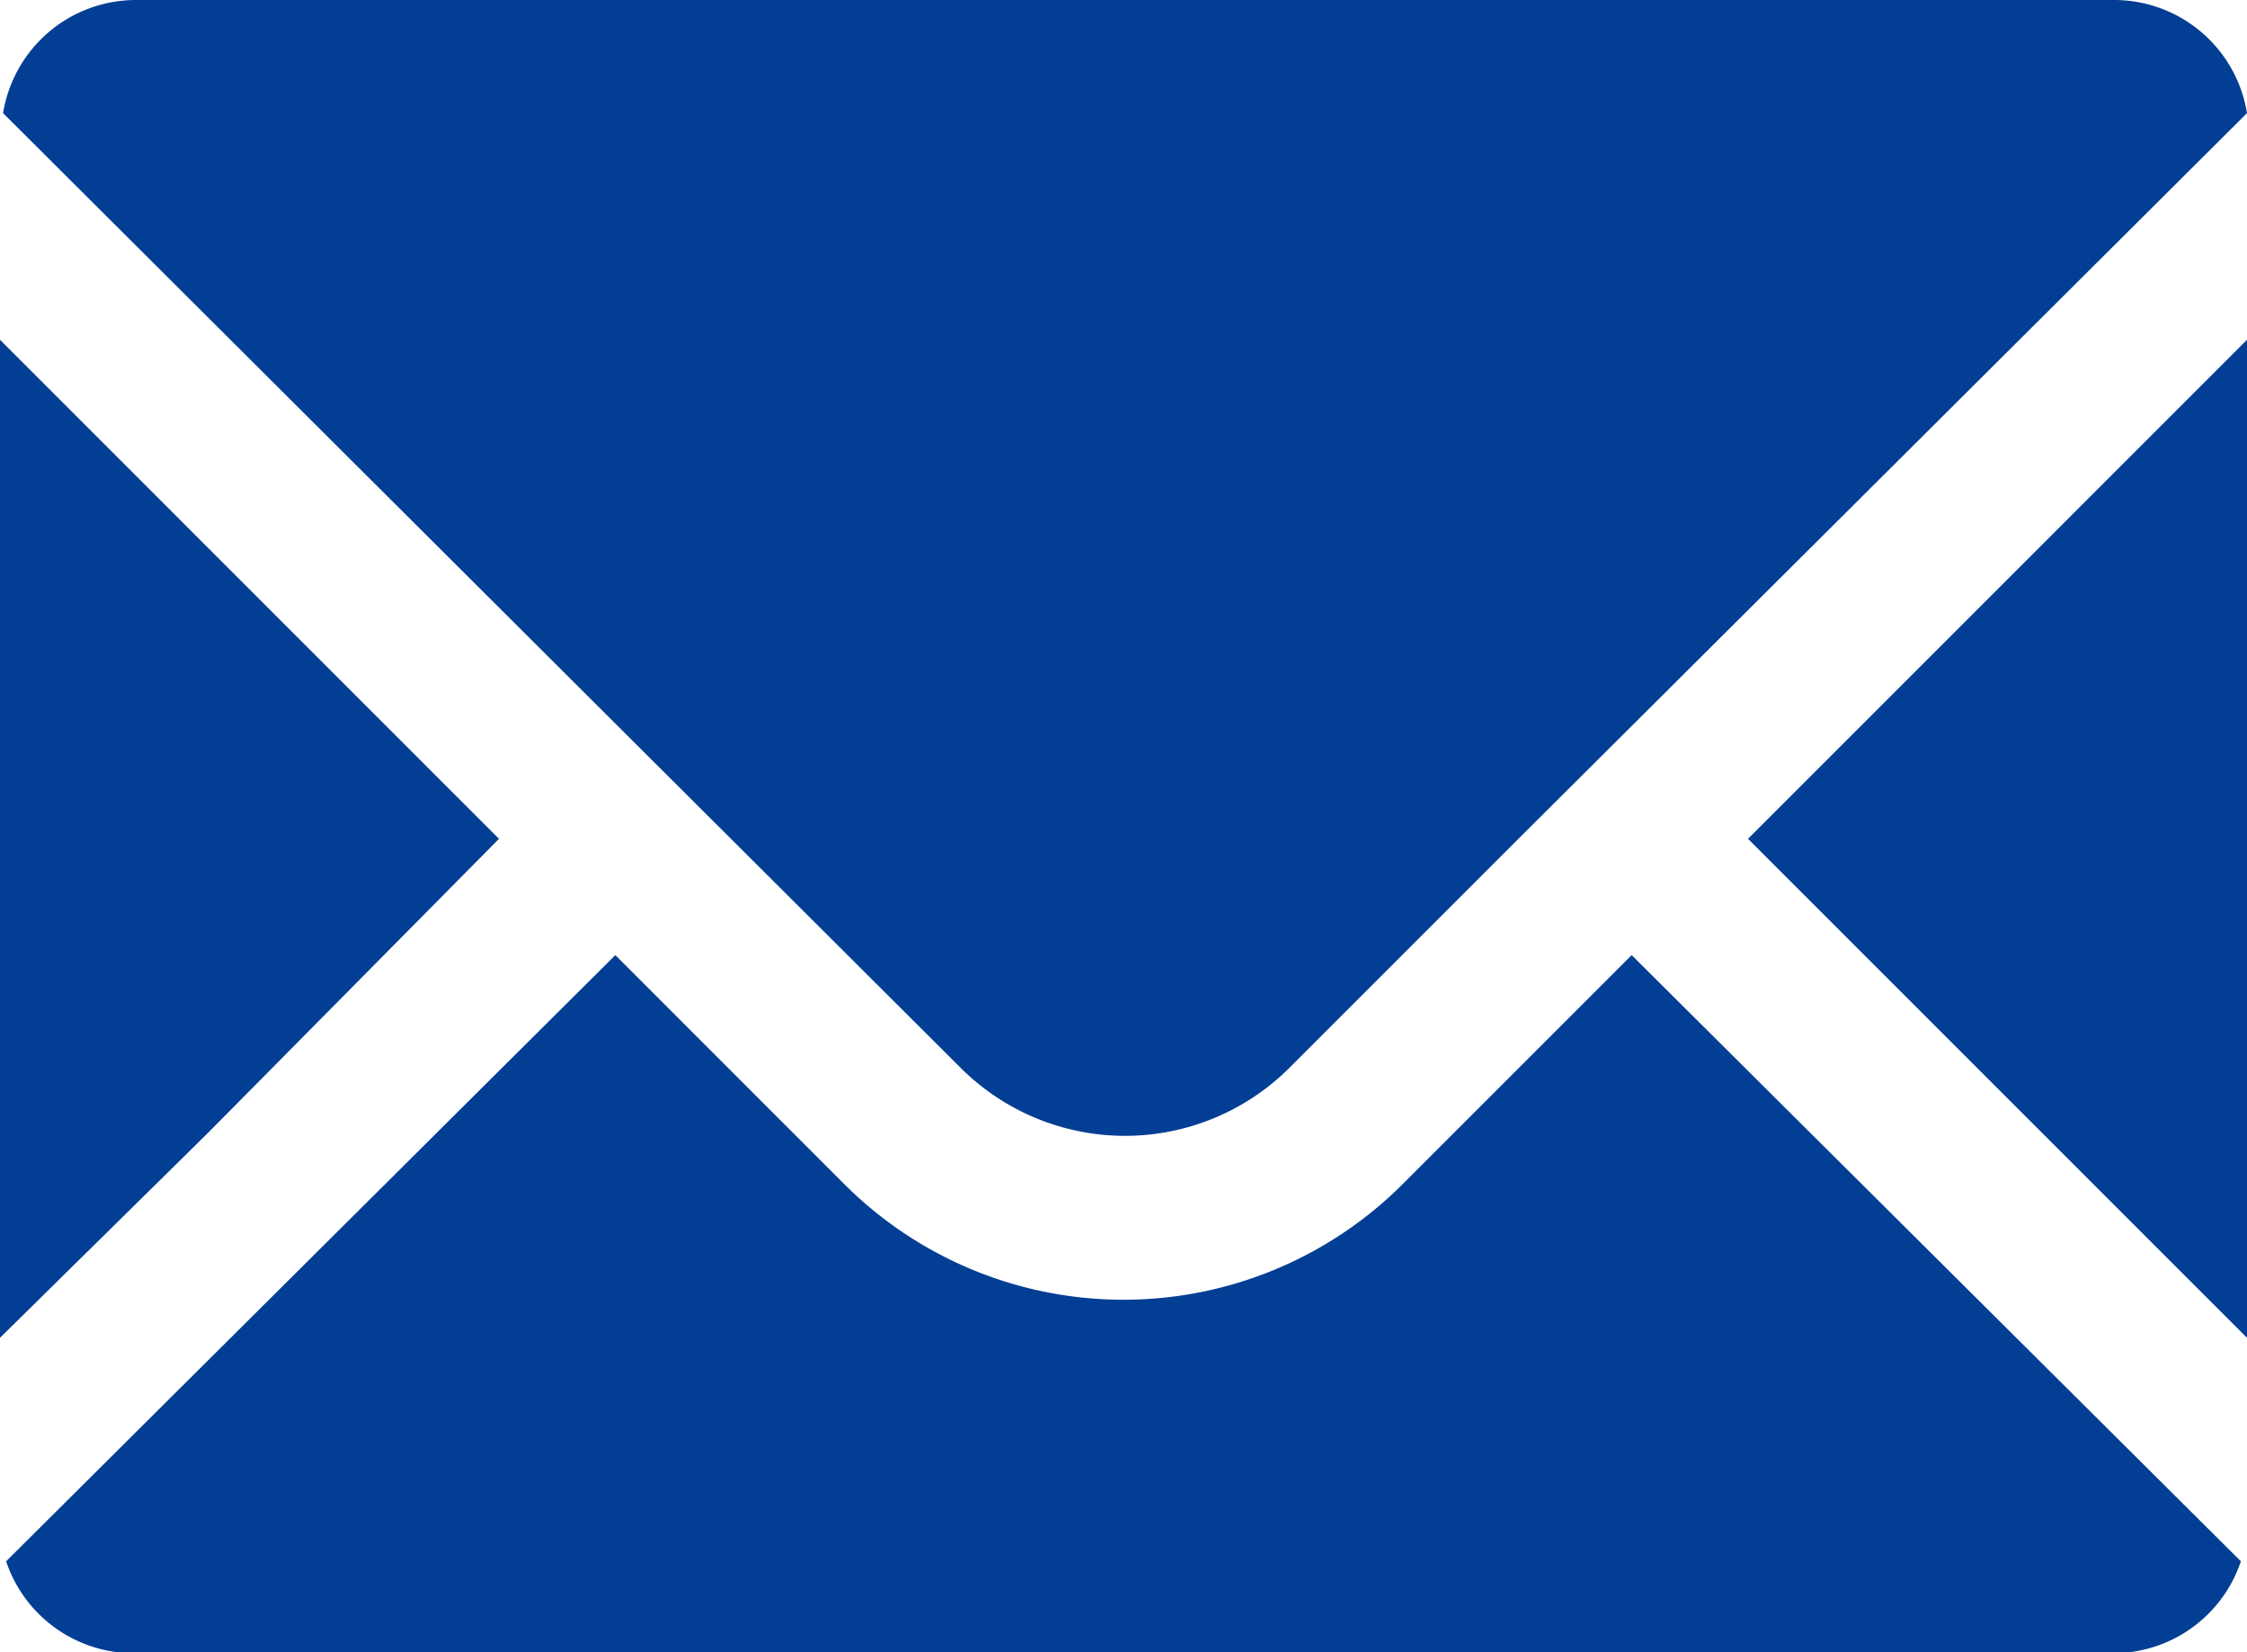 <svg xmlns="http://www.w3.org/2000/svg" xmlns:xlink="http://www.w3.org/1999/xlink" width="63.562" height="46.737" viewBox="0 0 63.562 46.737">
  <defs>
    <clipPath id="clip-path">
      <rect id="長方形_9758" data-name="長方形 9758" width="63.562" height="46.737" fill="none"/>
    </clipPath>
  </defs>
  <g id="グループ_51419" data-name="グループ 51419" transform="translate(-564 -2137.433)">
    <g id="グループ_51418" data-name="グループ 51418">
      <g id="アートワーク_23" data-name="アートワーク 23" transform="translate(564 2137.433)" clip-path="url(#clip-path)">
        <path id="パス_73952" data-name="パス 73952" d="M63.562,26.066V37.843L49.447,23.728,63.562,9.612Zm-20.61-2.338-6.495,6.495a6.581,6.581,0,0,1-9.266,0L.087,3.2A3.81,3.81,0,0,1,3.81,0H59.752a3.81,3.81,0,0,1,3.81,3.2ZM0,37.843V9.612L14.115,23.728,5.889,32.041Zm.173,6.322L17.406,27.018,23.9,33.513a11.171,11.171,0,0,0,15.761,0l6.495-6.495L63.389,44.165a3.81,3.81,0,0,1-3.637,2.6H3.81a3.81,3.81,0,0,1-3.637-2.6" transform="translate(0 0)" fill="#033e95"/>
      </g>
    </g>
  </g>
</svg>
